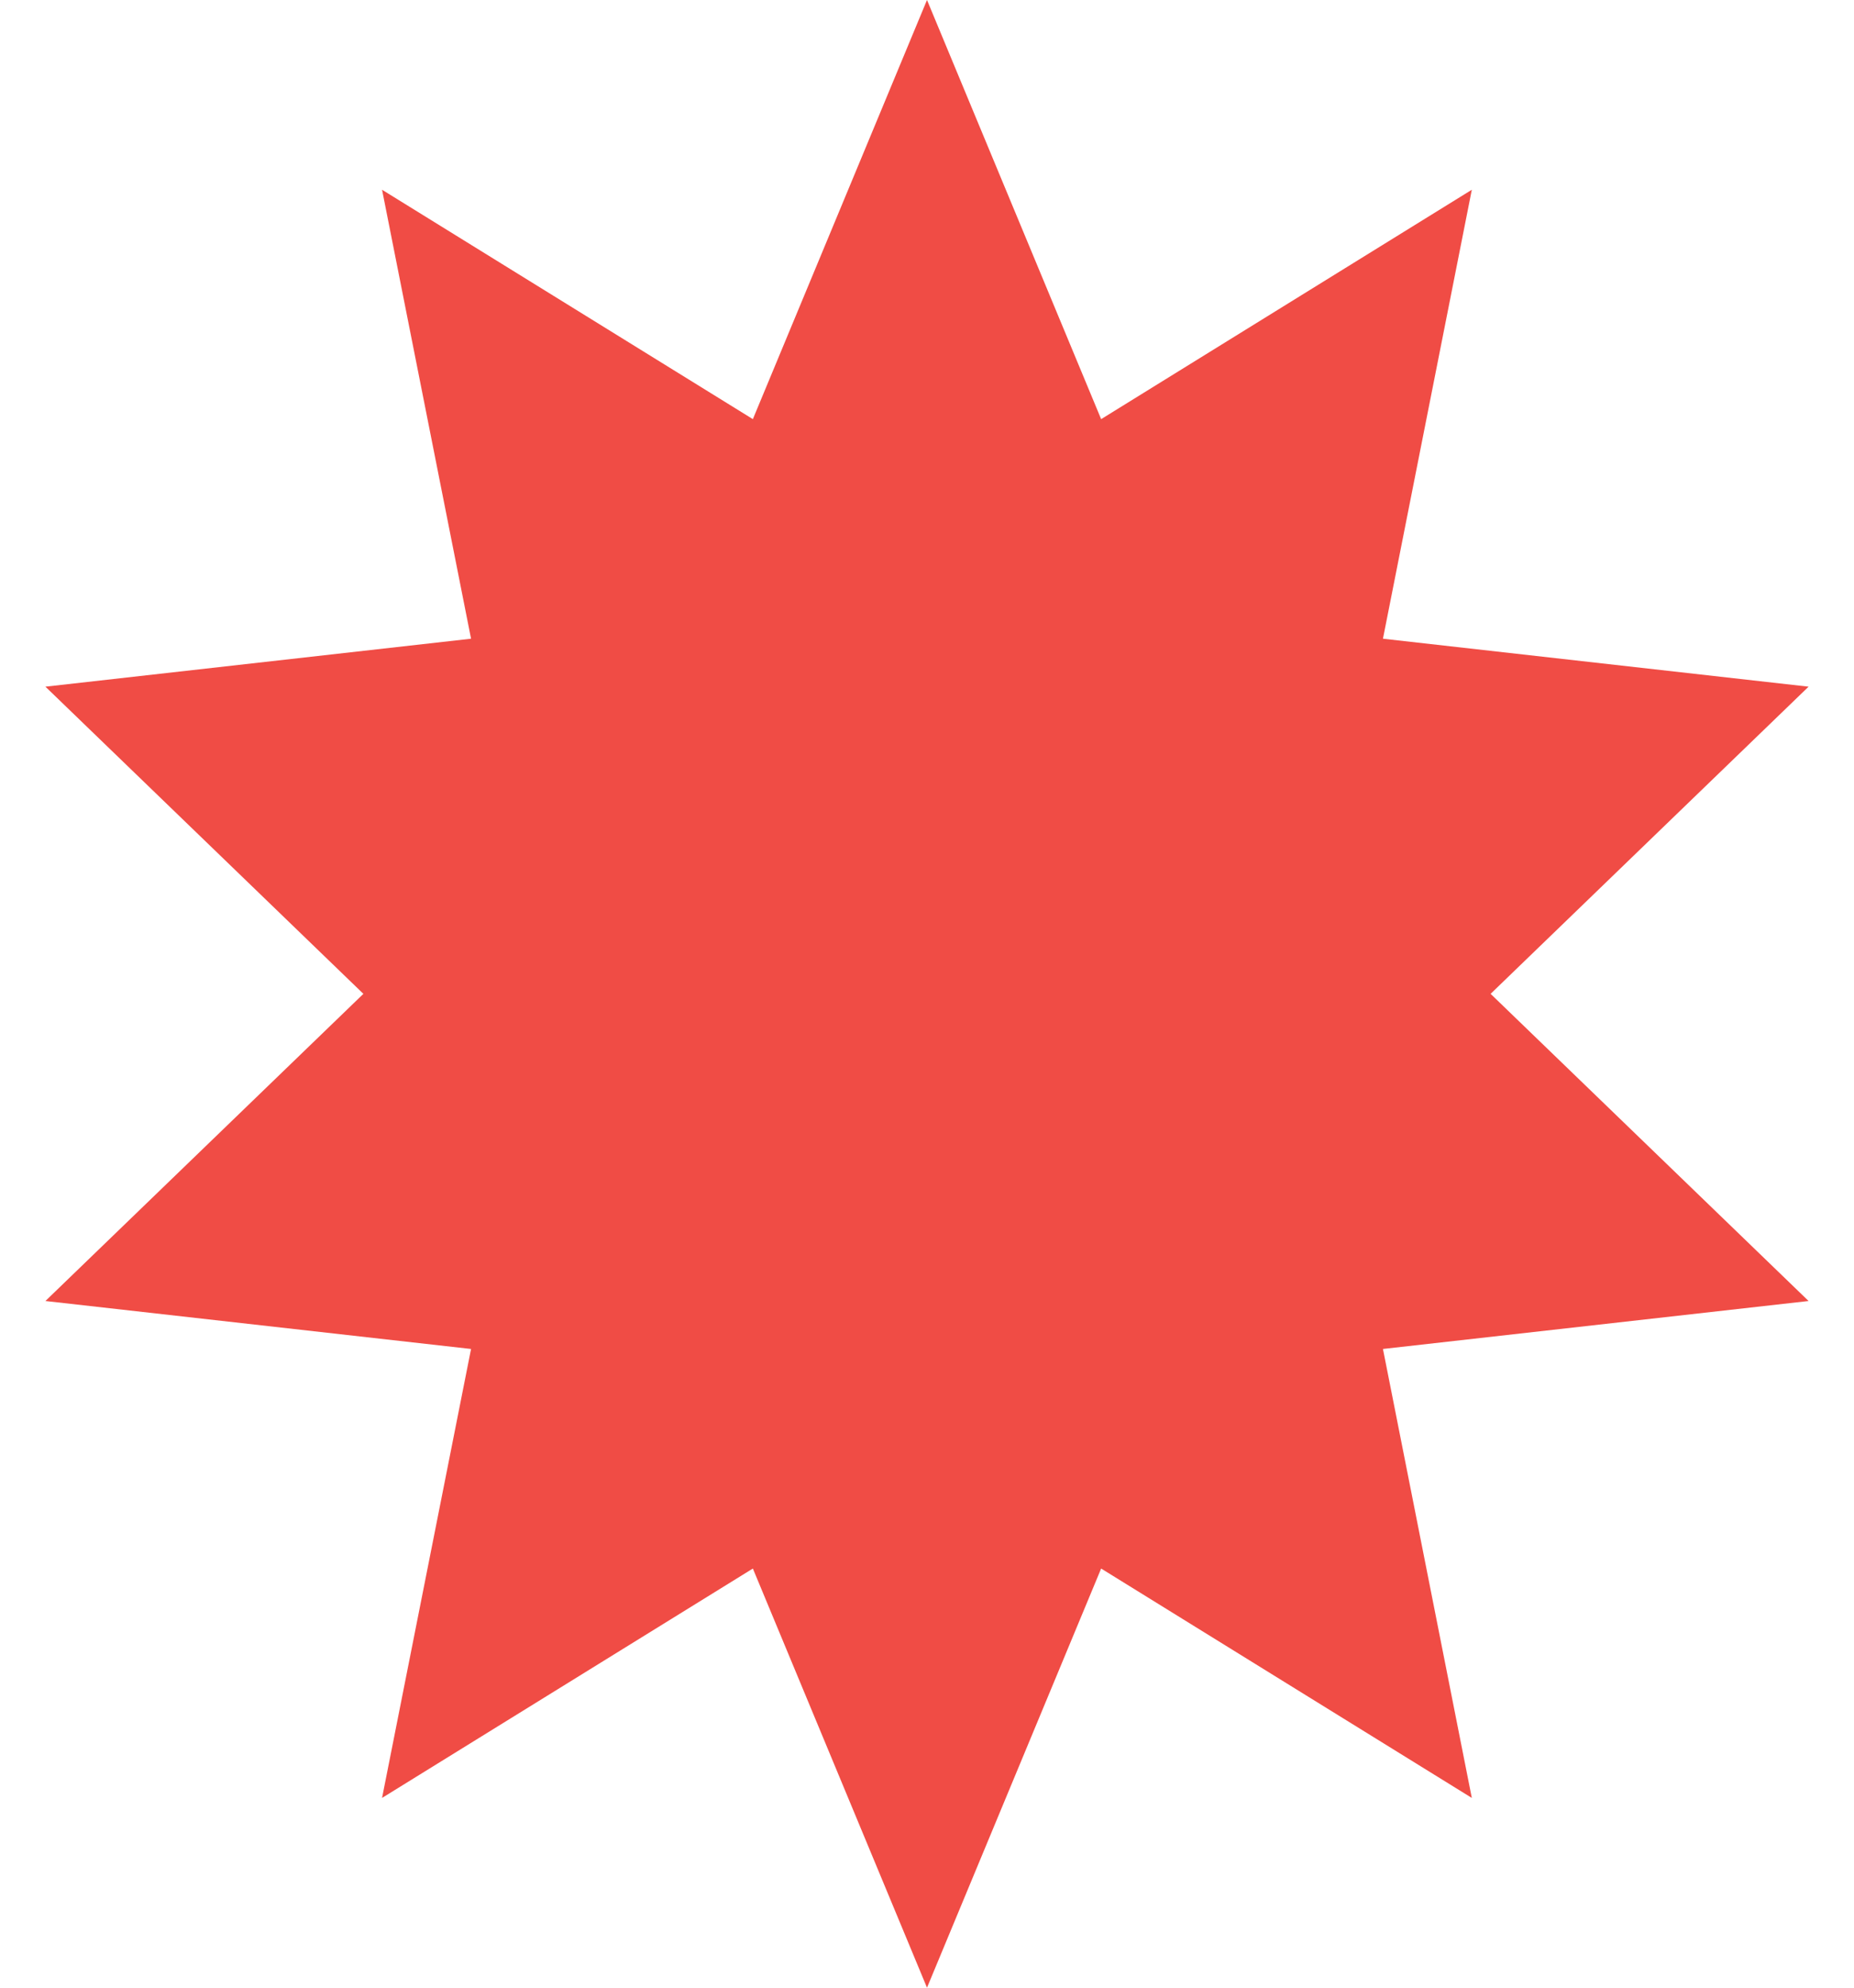 <svg width="14" height="15" viewBox="0 0 14 15" fill="none" xmlns="http://www.w3.org/2000/svg">
<path d="M7 0L8.315 3.163L11.114 1.432L10.443 4.82L13.657 5.182L11.256 7.5L13.657 9.818L10.443 10.18L11.114 13.568L8.315 11.837L7 15L5.685 11.837L2.885 13.568L3.557 10.18L0.343 9.818L2.744 7.5L0.343 5.182L3.557 4.82L2.885 1.432L5.685 3.163L7 0Z" fill="#F04C45"/>
</svg>
